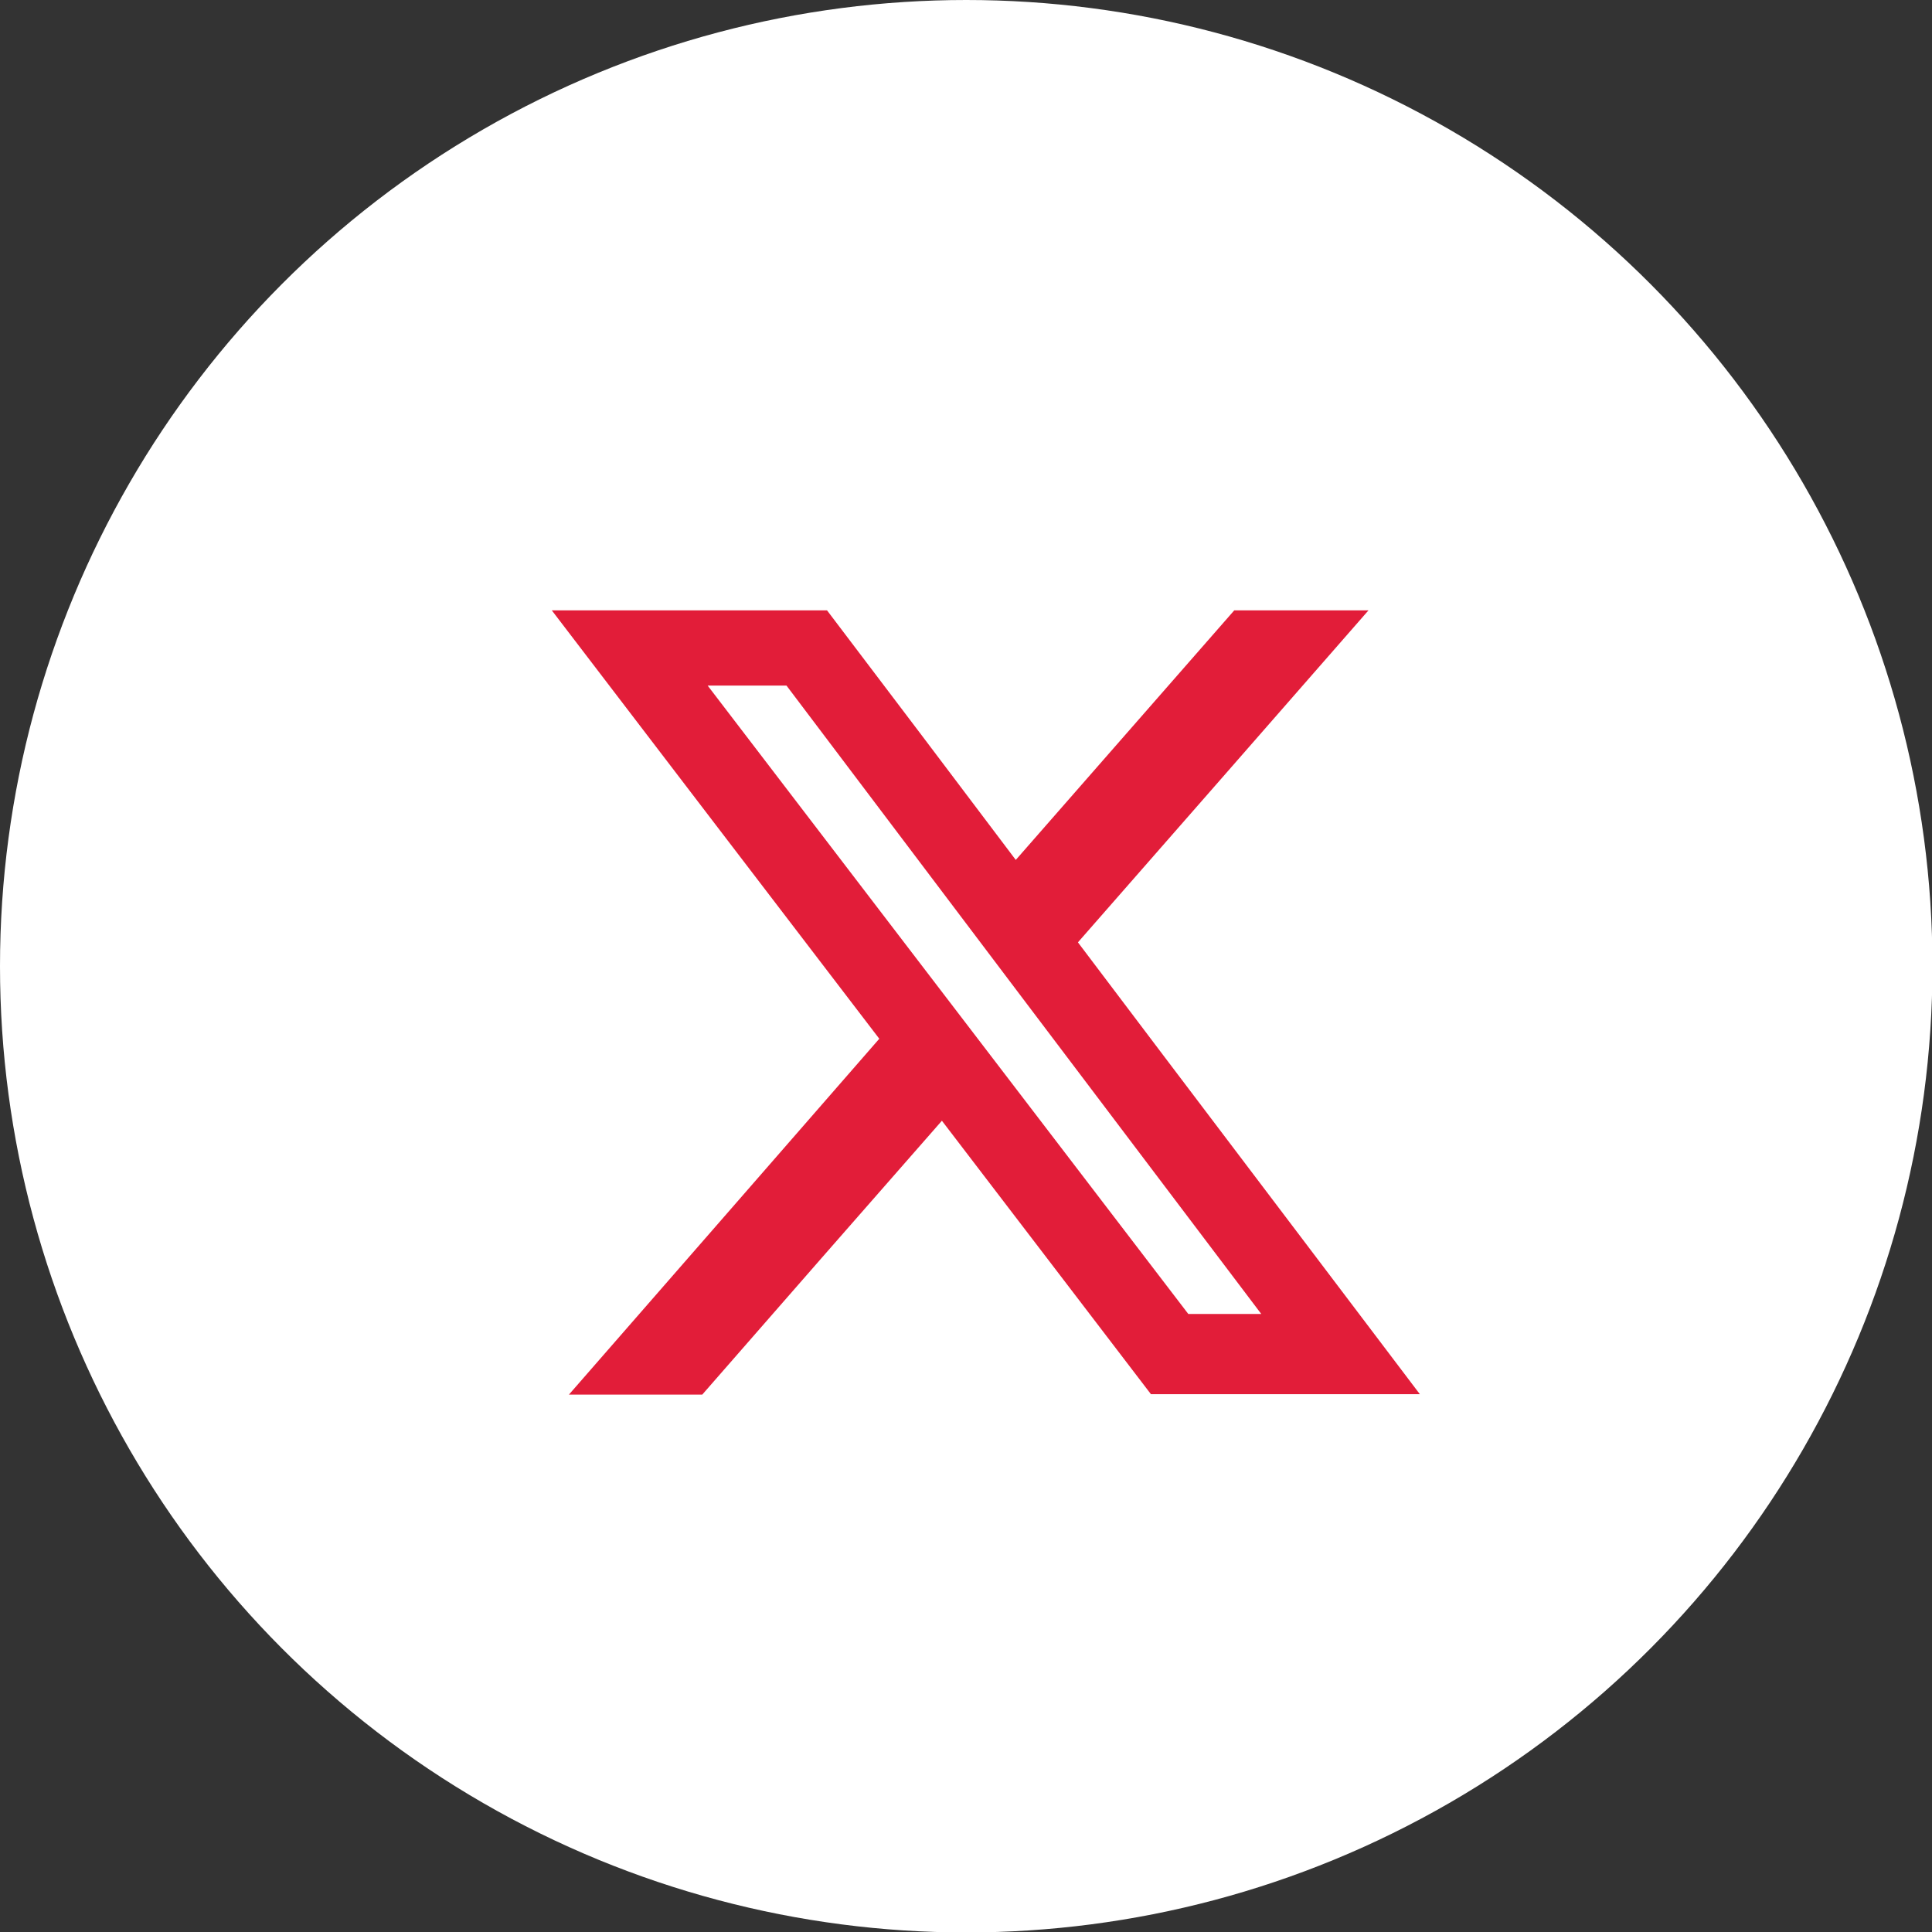 <?xml version="1.0" encoding="UTF-8"?>
<svg id="Layer_1" xmlns="http://www.w3.org/2000/svg" viewBox="0 0 42.89 42.89">
  <rect x="0" y="0" width="42.89" height="42.89" fill="#333333" stroke="none"/>
  <defs>
    <style>
      .cls-1{fill:#fff;}.cls-2{fill:#e21d39;}
    </style>
  </defs>
  <circle class="cls-1" cx="21.45" cy="21.45" r="21.45"/>
  <path class="cls-2" d="m22.55,19.09c1.63-1.86,3.24-3.7,4.85-5.54h2.98c-2.17,2.48-4.3,4.92-6.45,7.37,2.52,3.34,5.05,6.67,7.59,10.03h-5.97c-1.53-2-3.07-4.02-4.64-6.07-1.78,2.03-3.55,4.05-5.32,6.08h-2.96c2.32-2.66,4.6-5.27,6.89-7.9-2.42-3.16-4.83-6.32-7.27-9.51h6.11c1.39,1.83,2.78,3.67,4.19,5.54Zm-6.84-3.87c3.57,4.67,7.12,9.31,10.67,13.95h1.62c-3.53-4.67-7.04-9.31-10.54-13.95h-1.75Z"/>
</svg>
